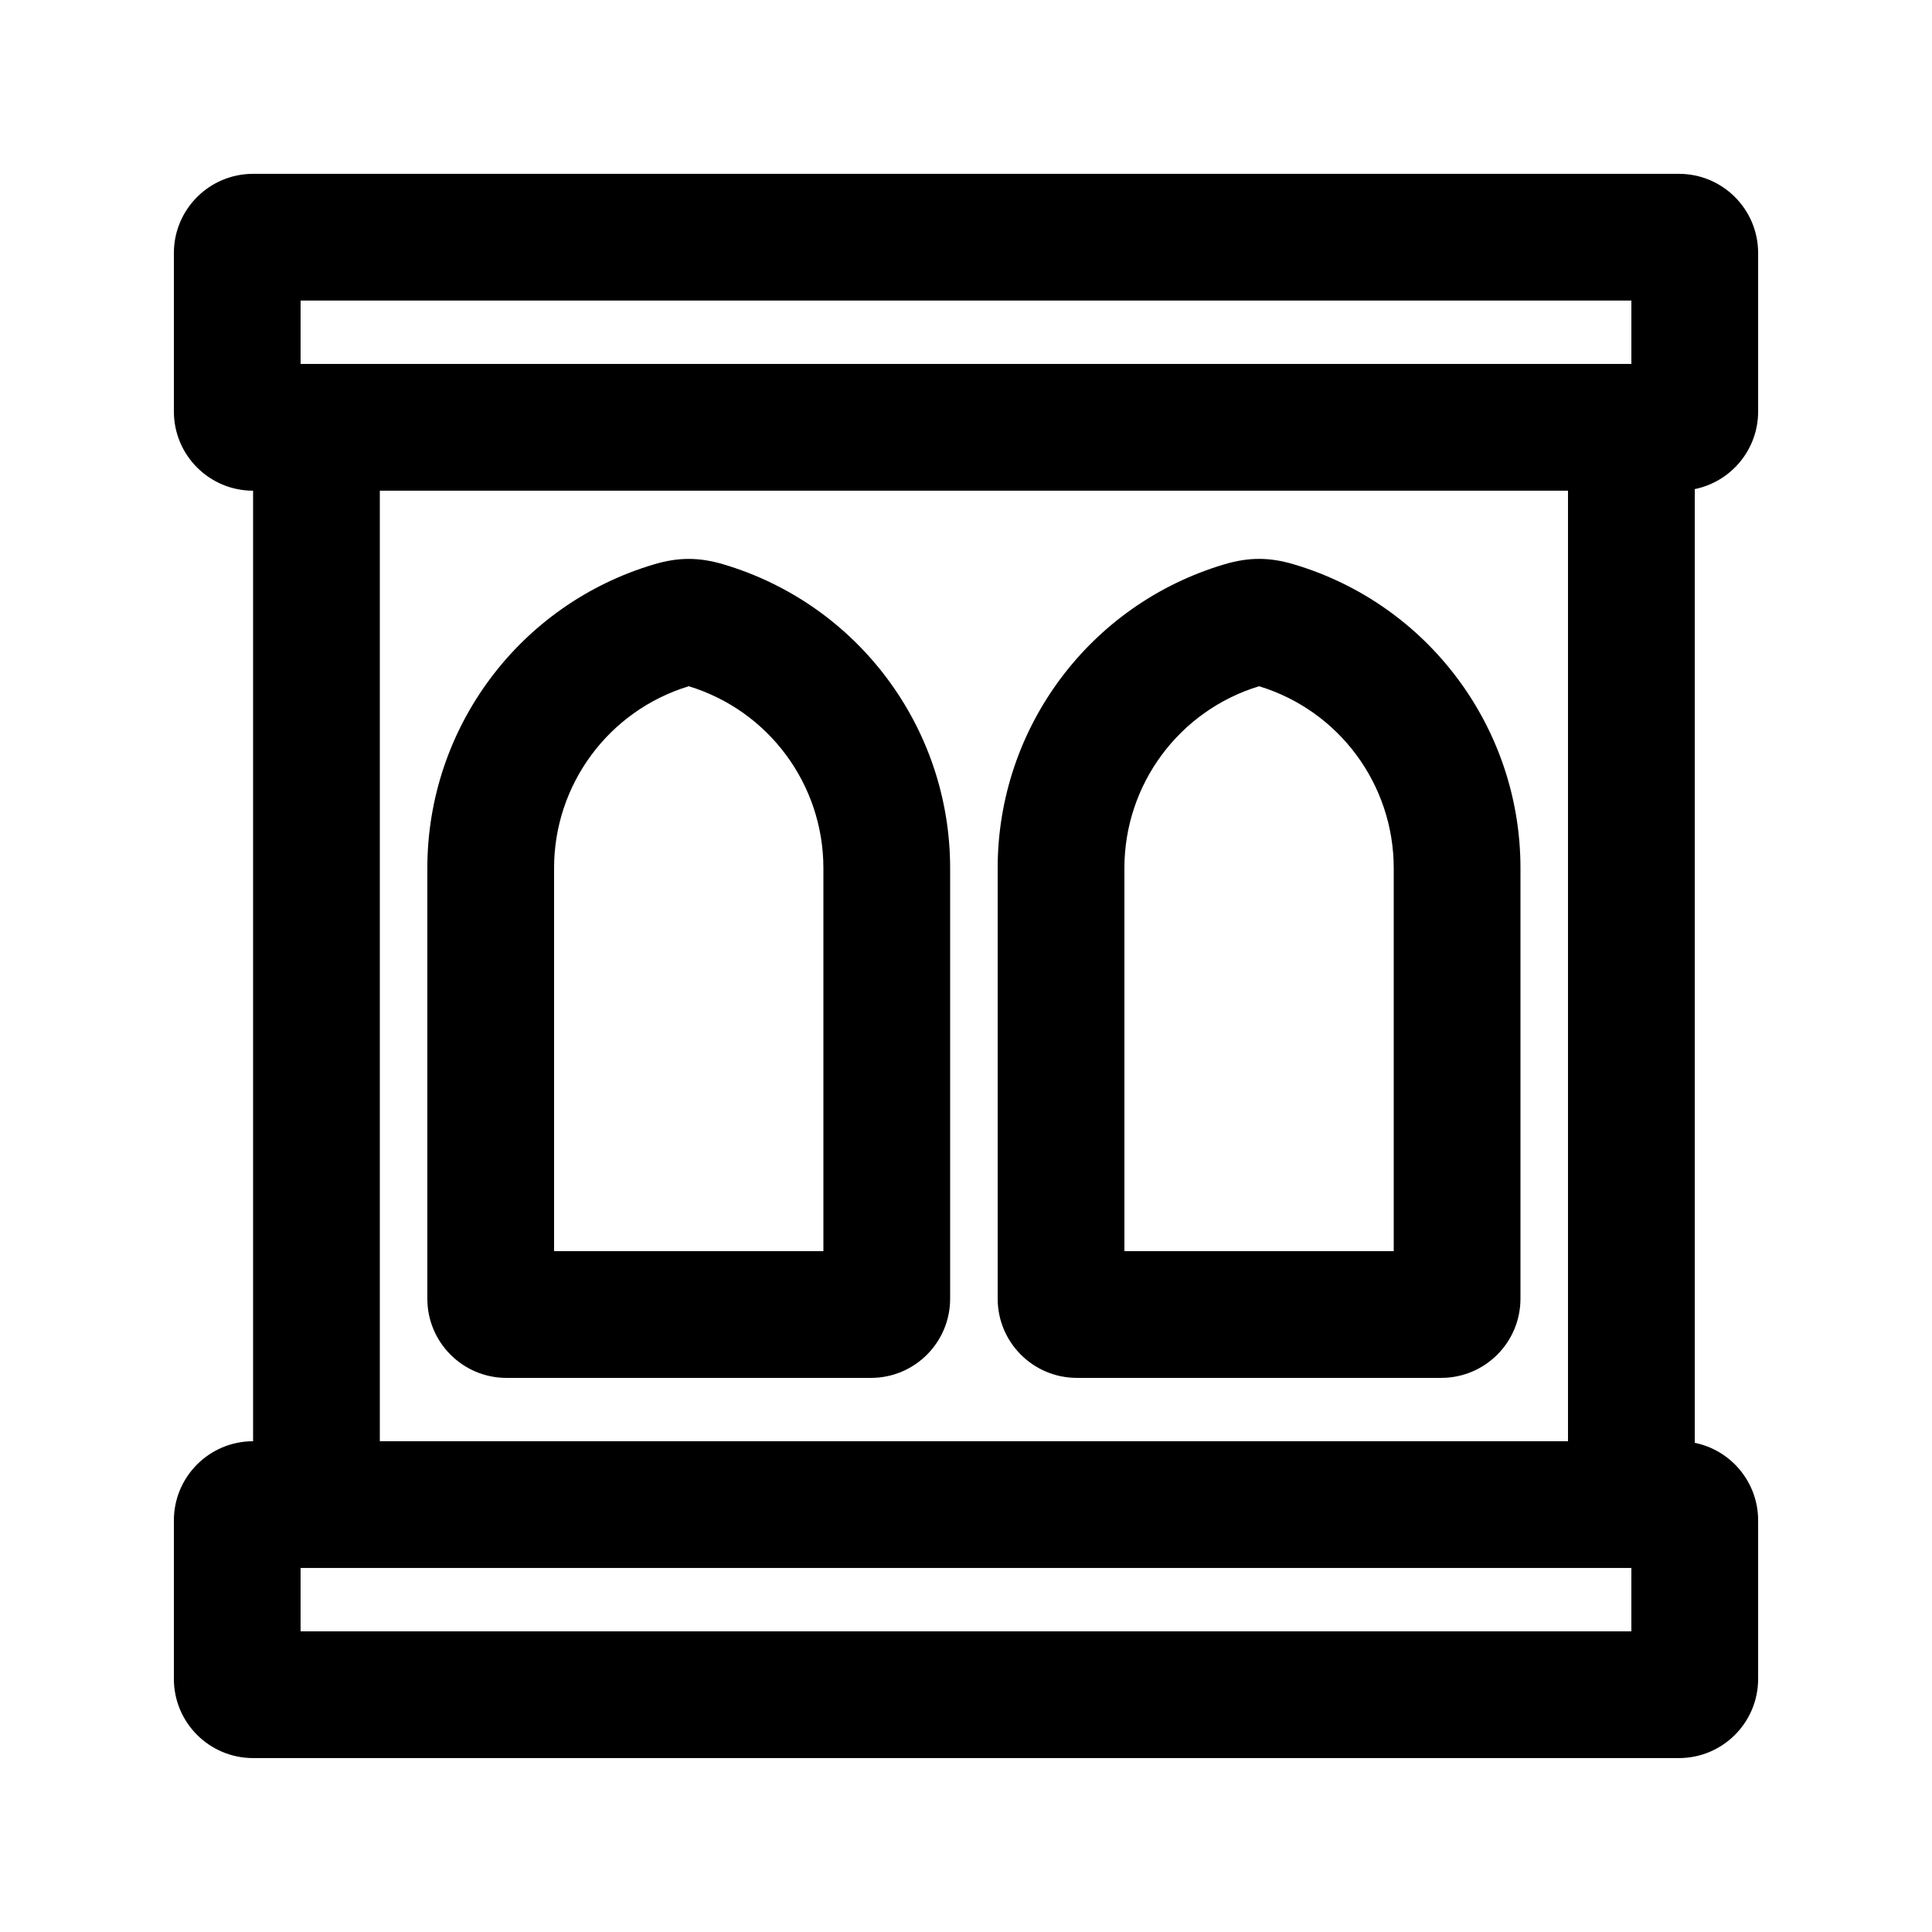 <?xml version="1.0" encoding="UTF-8"?>
<!-- Uploaded to: ICON Repo, www.iconrepo.com, Generator: ICON Repo Mixer Tools -->
<svg fill="#000000" width="800px" height="800px" version="1.1" viewBox="144 144 512 512" xmlns="http://www.w3.org/2000/svg">
 <g fill-rule="evenodd">
  <path d="m335.62 293.53c35.684 10.543 60.176 43.316 60.176 80.527v114.11c0 11.594-9.398 20.992-20.992 20.992h-96.562c-11.594 0-20.992-9.398-20.992-20.992v-114.11c0-37.211 24.488-69.984 60.176-80.527 6.375-1.883 11.816-1.883 18.195 0zm-44.785 182.04v-101.52c0-22.18 14.504-41.734 35.688-48.191 21.184 6.457 35.684 26.012 35.684 48.191v101.52z"/>
  <path d="m546.94 374.05c0-37.211-24.488-69.984-60.176-80.527-6.375-1.883-11.816-1.883-18.195 0-35.684 10.543-60.176 43.316-60.176 80.527v114.11c0 11.594 9.398 20.992 20.992 20.992h96.562c11.594 0 20.992-9.398 20.992-20.992zm-104.96 0v101.52h71.371v-101.52c0-22.18-14.504-41.734-35.688-48.191-21.184 6.457-35.684 26.012-35.684 48.191z"/>
  <path d="m190.08 253.05c0 11.594 9.398 20.992 20.992 20.992v251.9c-11.594 0-20.992 9.398-20.992 20.992v41.984c0 11.594 9.398 20.992 20.992 20.992h377.86c11.594 0 20.992-9.398 20.992-20.992v-41.984c0-10.156-7.211-18.625-16.793-20.57v-252.75c9.582-1.945 16.793-10.414 16.793-20.57v-41.984c0-11.594-9.398-20.992-20.992-20.992h-377.86c-11.594 0-20.992 9.398-20.992 20.992zm386.25-12.598v-16.793h-352.67v16.793zm-16.793 285.49v-251.9h-314.88v251.9zm-335.88 33.59v16.793h352.67v-16.793z"/>
 </g>
</svg>